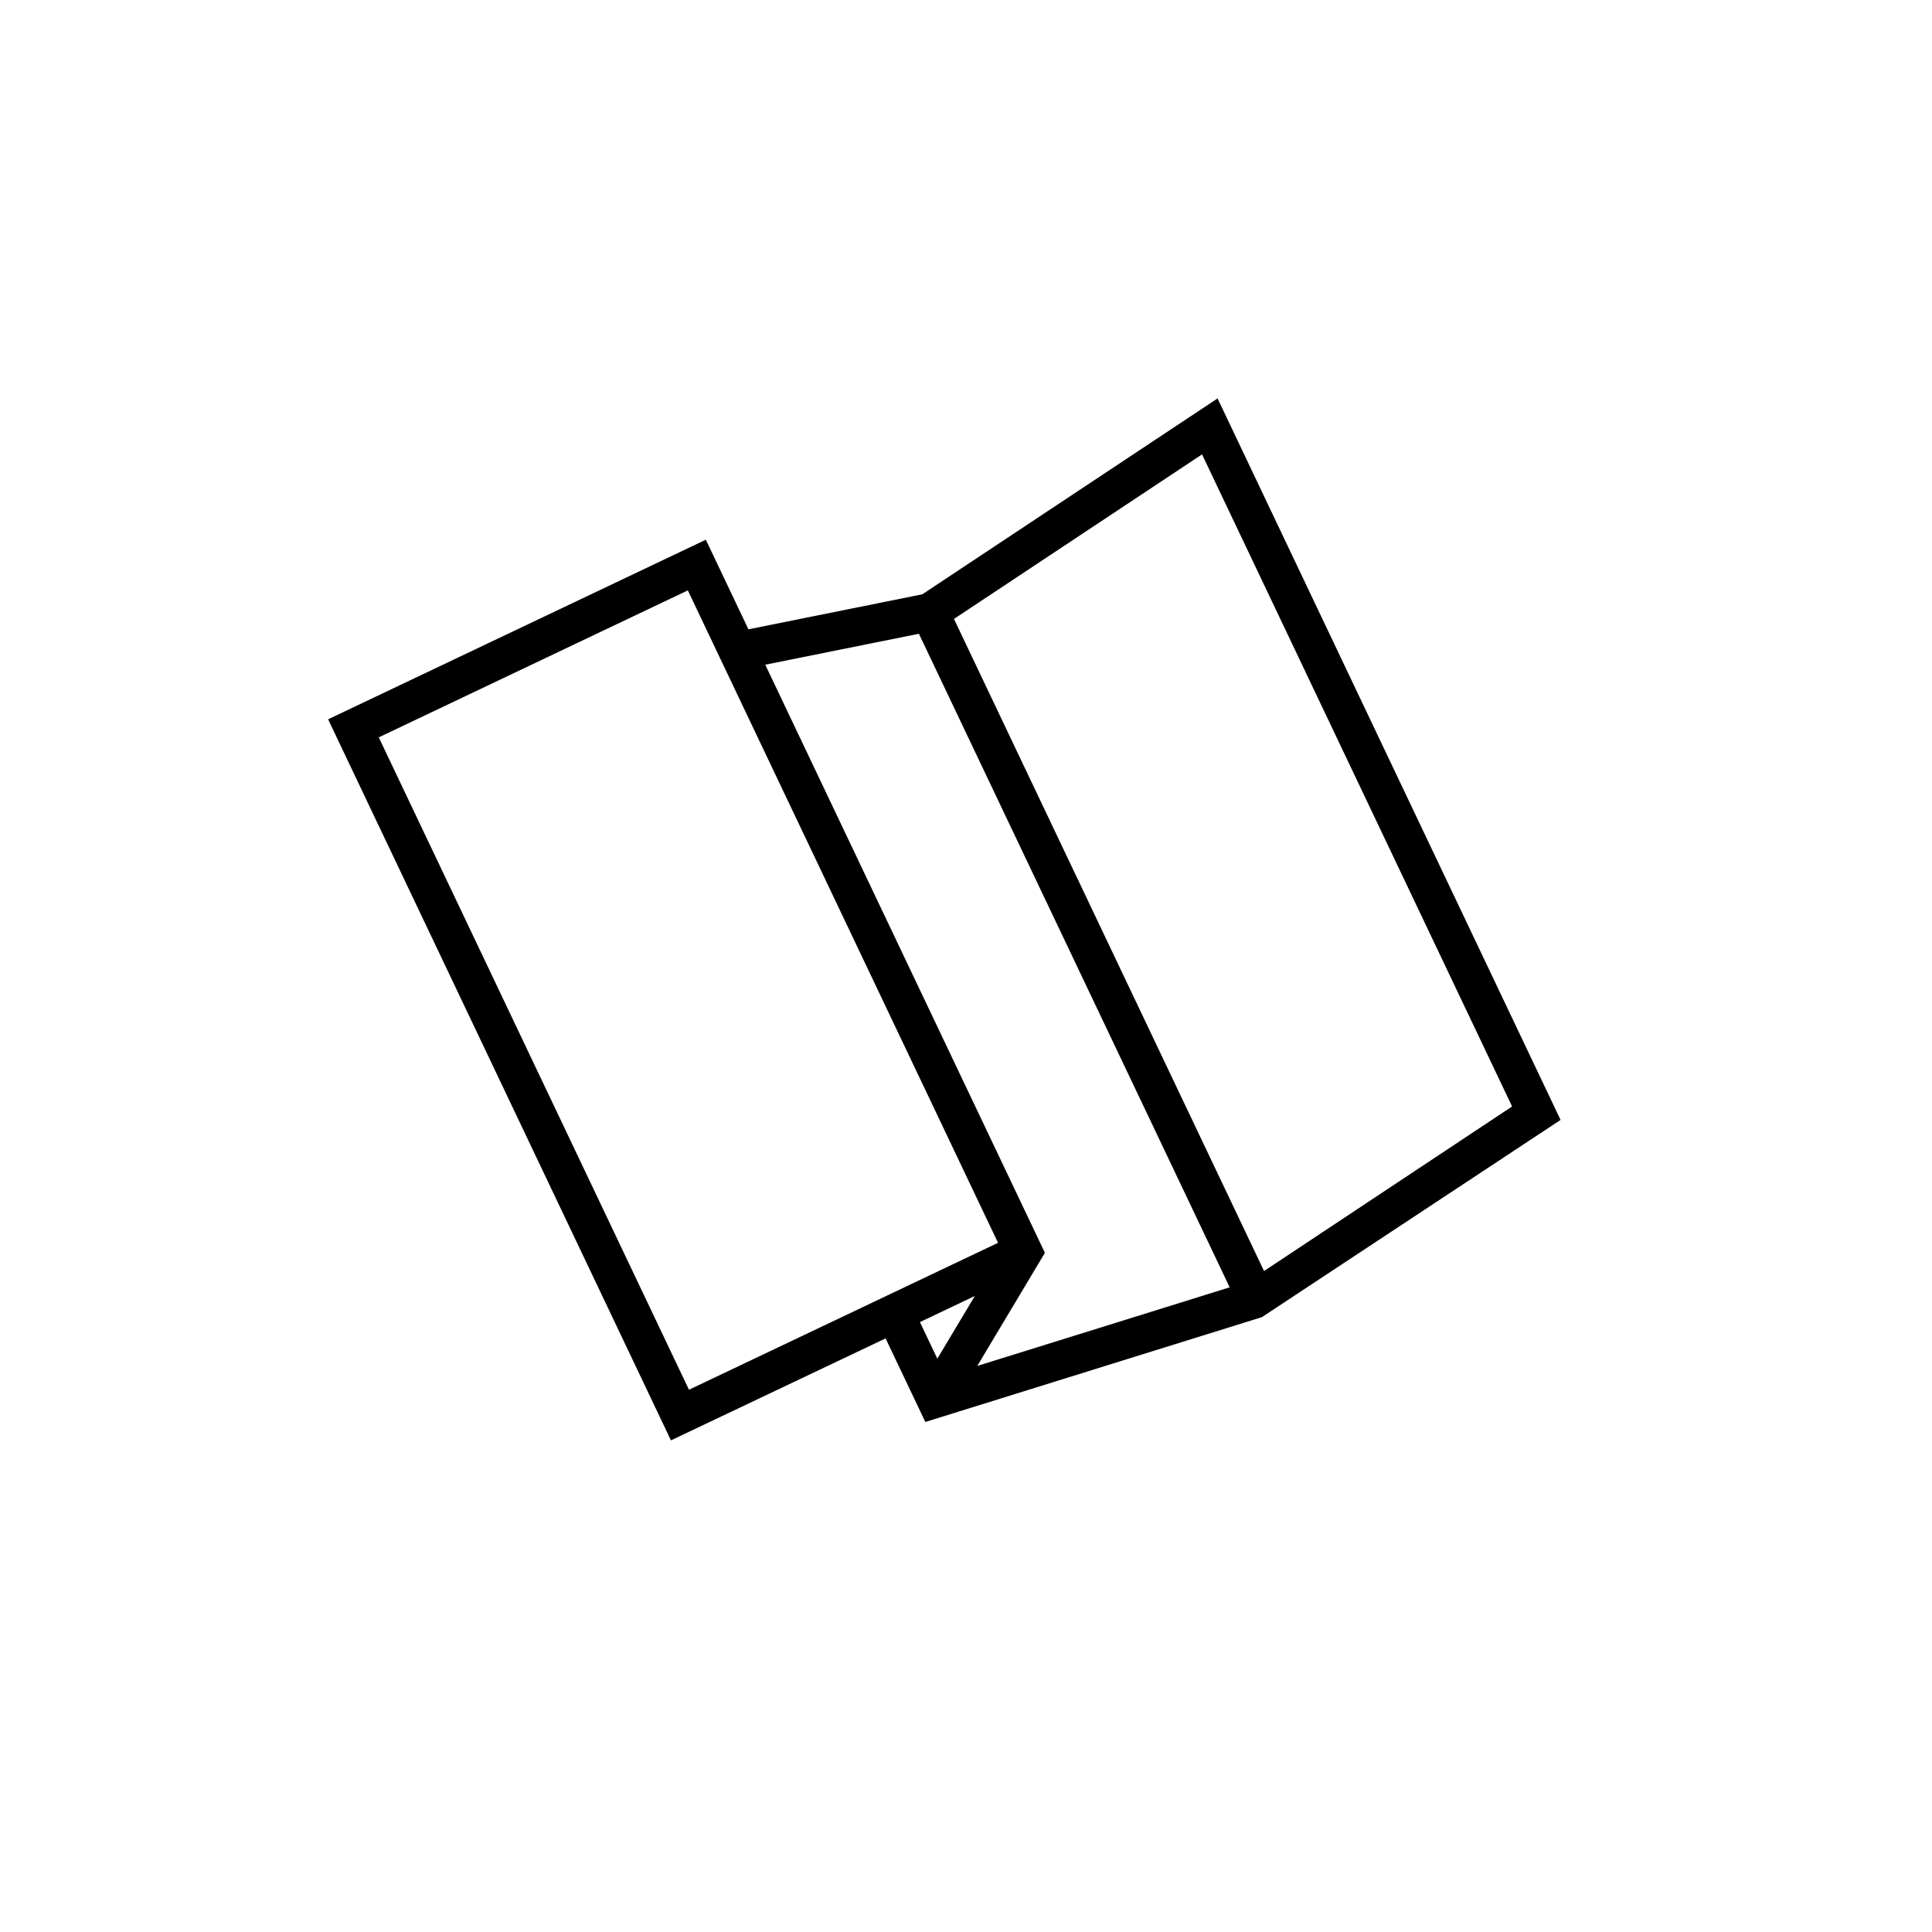 <?xml version="1.0" encoding="UTF-8"?>
<!-- The Best Svg Icon site in the world: iconSvg.co, Visit us! https://iconsvg.co -->
<svg fill="#000000" width="800px" height="800px" version="1.1" viewBox="144 144 512 512" xmlns="http://www.w3.org/2000/svg">
 <path d="m378.69 498.69 10.535 22.148 89.199-27.785 79.145-52.262-90.902-191.2-78.246 51.906-46.078 9.281-11.289-23.746-100.1 47.594 90.855 191.09zm13.711 5.375-4.609-9.699 14.551-6.918zm152.32-66.84-65.738 43.609-82.172-172.81 65.742-43.609zm-157.2-125.27 82.355 173.2-66.887 20.832 17.922-29.973-74.109-155.86zm-61.238-11.496 82.207 172.9-81.906 38.938-82.207-172.89z"/>
</svg>